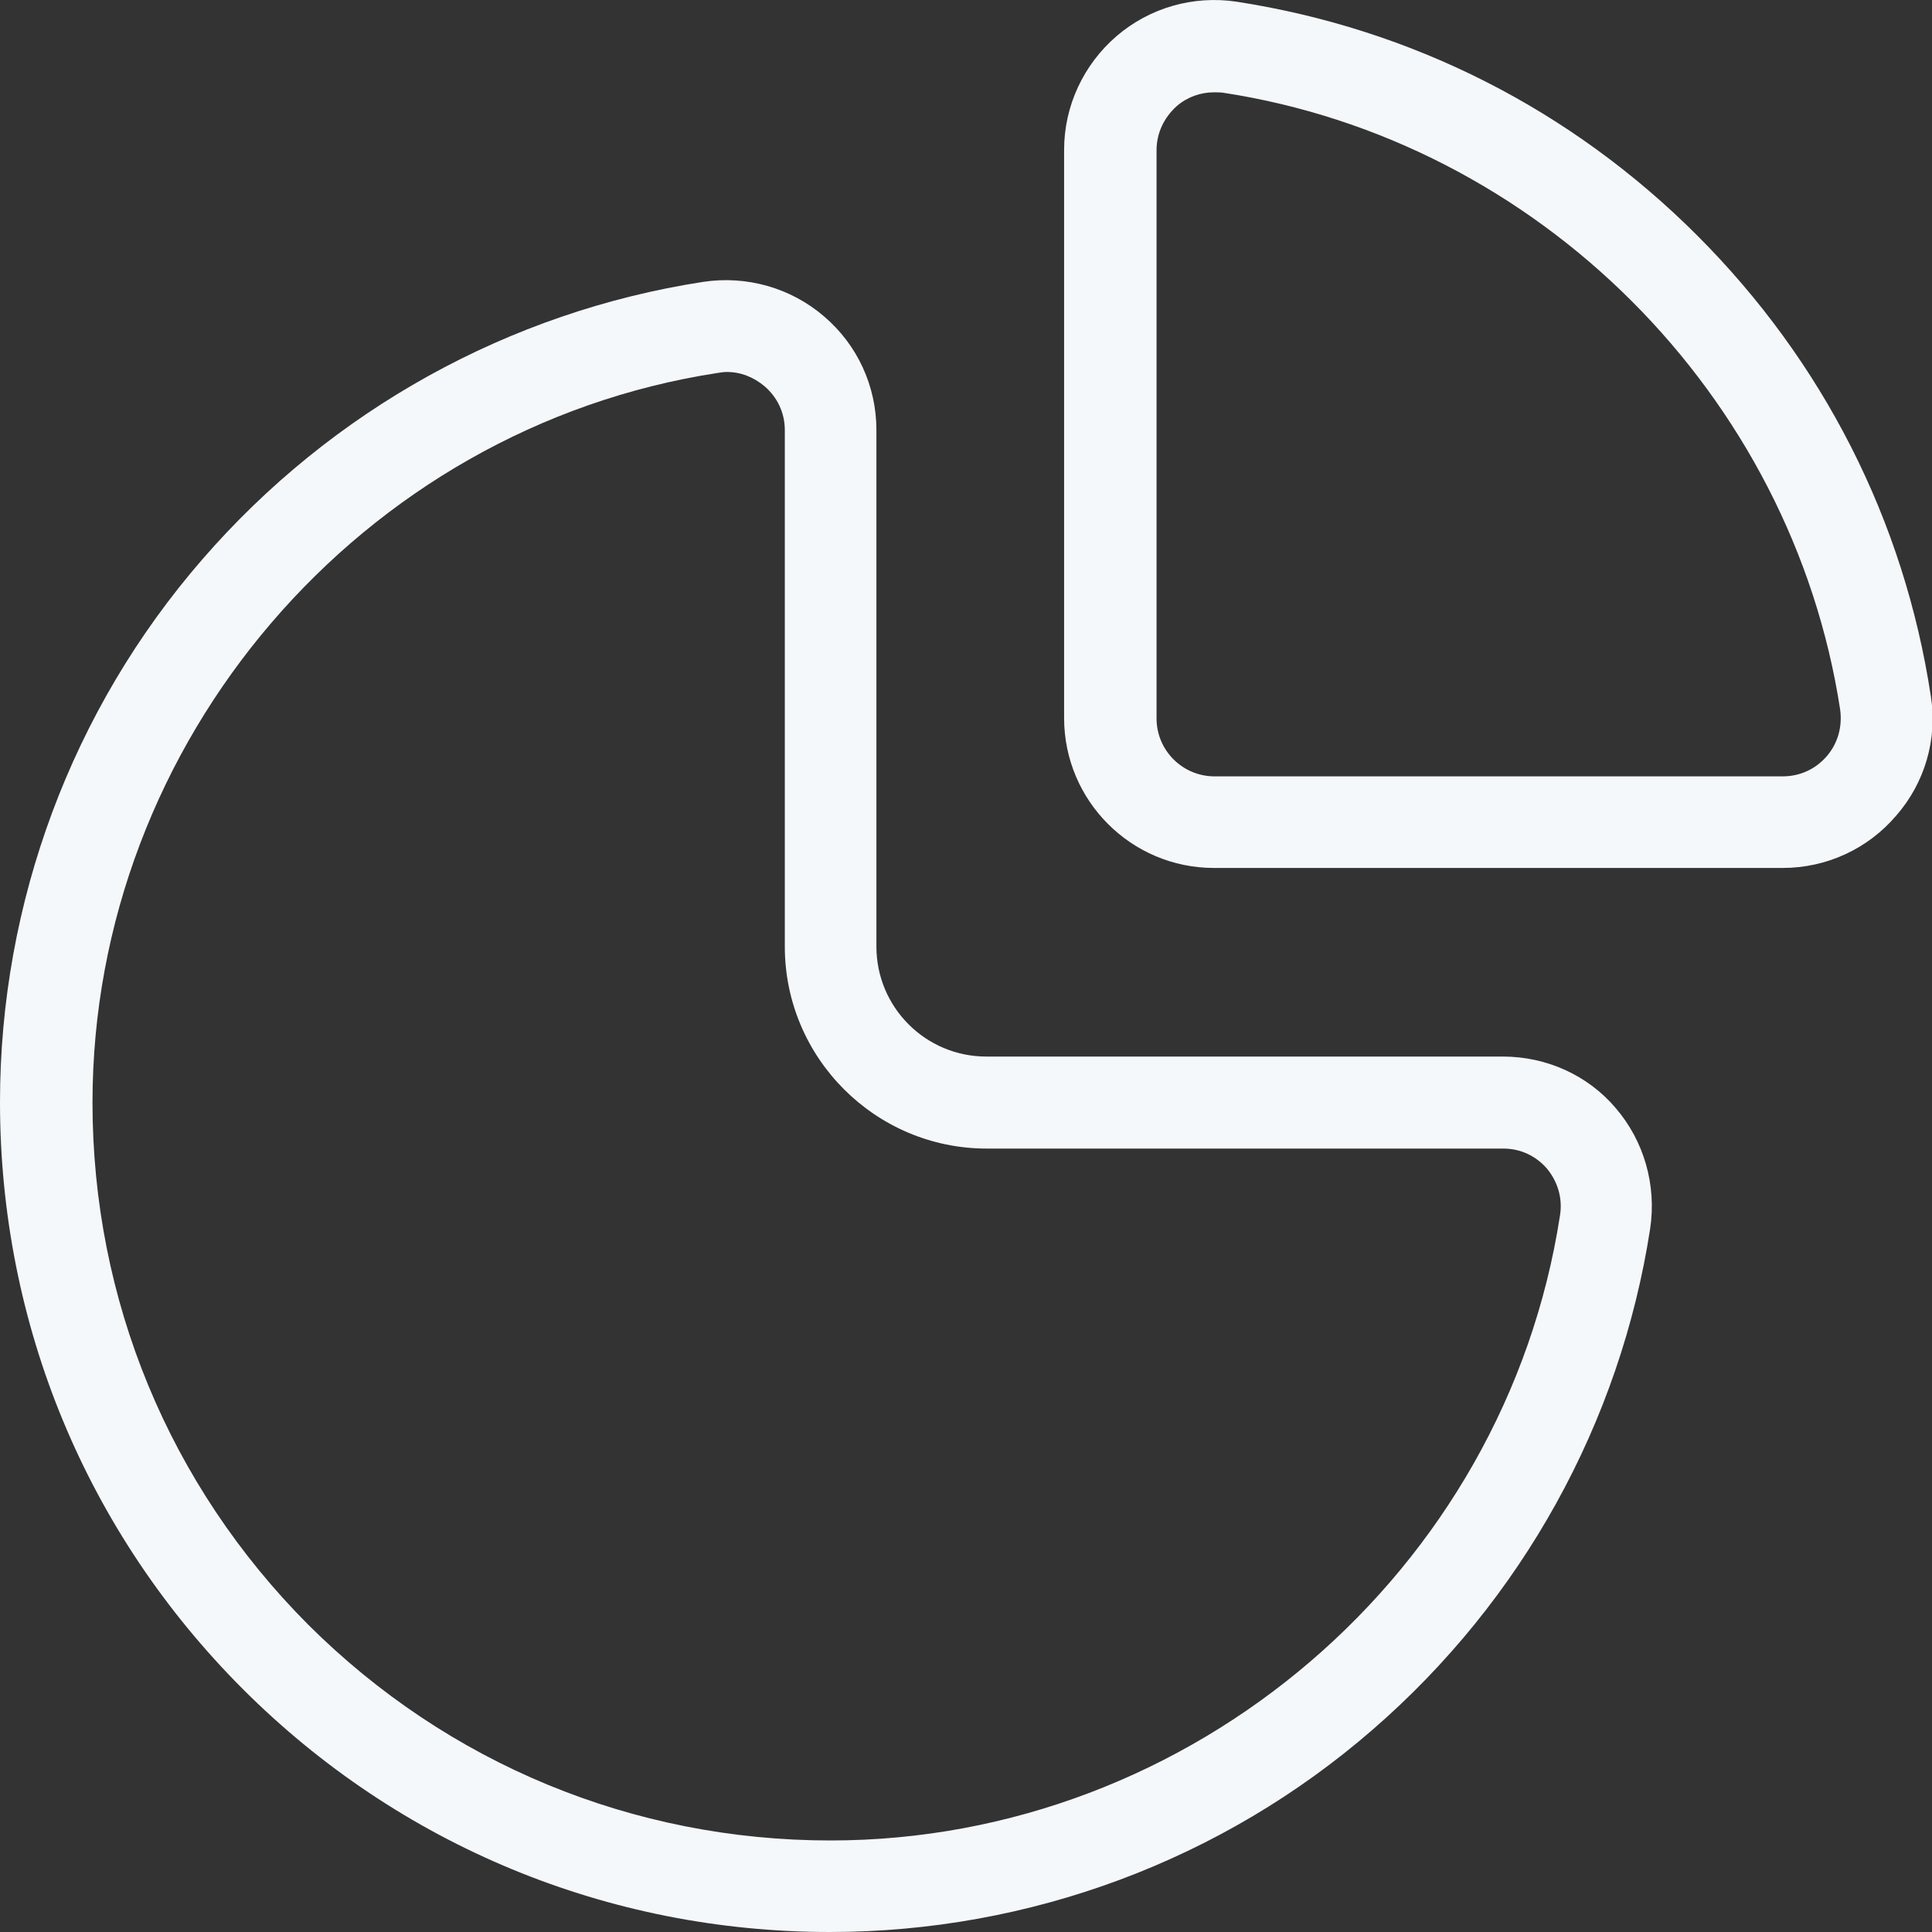 <svg width="32" height="32" viewBox="0 0 32 32" fill="none" xmlns="http://www.w3.org/2000/svg">
<rect x="0" y="0" width="32" height="32" fill="#333333" stroke="none"/>
<path d="M24.894 17.5H16.337C15.331 17.5 14.516 16.684 14.516 15.678V7.122C14.516 6.398 14.203 5.712 13.647 5.239C13.098 4.767 12.367 4.561 11.651 4.668C8.435 5.163 5.494 6.794 3.353 9.263C1.189 11.754 0 14.955 0 18.254C0 21.934 1.433 25.386 4.023 27.977C6.614 30.567 10.073 32 13.746 32C17.053 32 20.246 30.811 22.737 28.647C25.206 26.506 26.837 23.565 27.332 20.349C27.439 19.633 27.233 18.902 26.761 18.353C26.303 17.812 25.618 17.5 24.894 17.5ZM25.839 20.128C24.932 26.034 19.743 30.484 13.754 30.484C10.485 30.484 7.414 29.211 5.105 26.91C2.804 24.601 1.532 21.53 1.532 18.262C1.532 12.28 5.981 7.083 11.887 6.177C11.94 6.169 11.986 6.161 12.039 6.161C12.268 6.161 12.481 6.245 12.664 6.398C12.877 6.581 12.999 6.84 12.999 7.122V15.678C12.999 17.523 14.5 19.024 16.344 19.024H24.901C25.183 19.024 25.442 19.145 25.625 19.359C25.8 19.572 25.884 19.846 25.839 20.128ZM31.98 11.526C31.538 8.623 30.197 5.986 28.109 3.898C26.021 1.811 23.385 0.477 20.482 0.028C19.766 -0.079 19.042 0.127 18.493 0.599C17.945 1.071 17.625 1.757 17.625 2.481V11.892C17.625 13.263 18.737 14.376 20.108 14.376H29.526C30.25 14.376 30.936 14.063 31.409 13.507C31.881 12.966 32.094 12.242 31.98 11.526ZM30.258 12.524C30.075 12.737 29.816 12.859 29.526 12.859H20.116C19.59 12.859 19.156 12.432 19.156 11.899V2.489C19.156 2.207 19.278 1.948 19.491 1.757C19.667 1.605 19.887 1.529 20.108 1.529C20.154 1.529 20.208 1.529 20.261 1.536C25.48 2.336 29.679 6.535 30.479 11.754C30.517 12.036 30.441 12.311 30.258 12.524Z" fill="#F5F8FA"/>
</svg>

